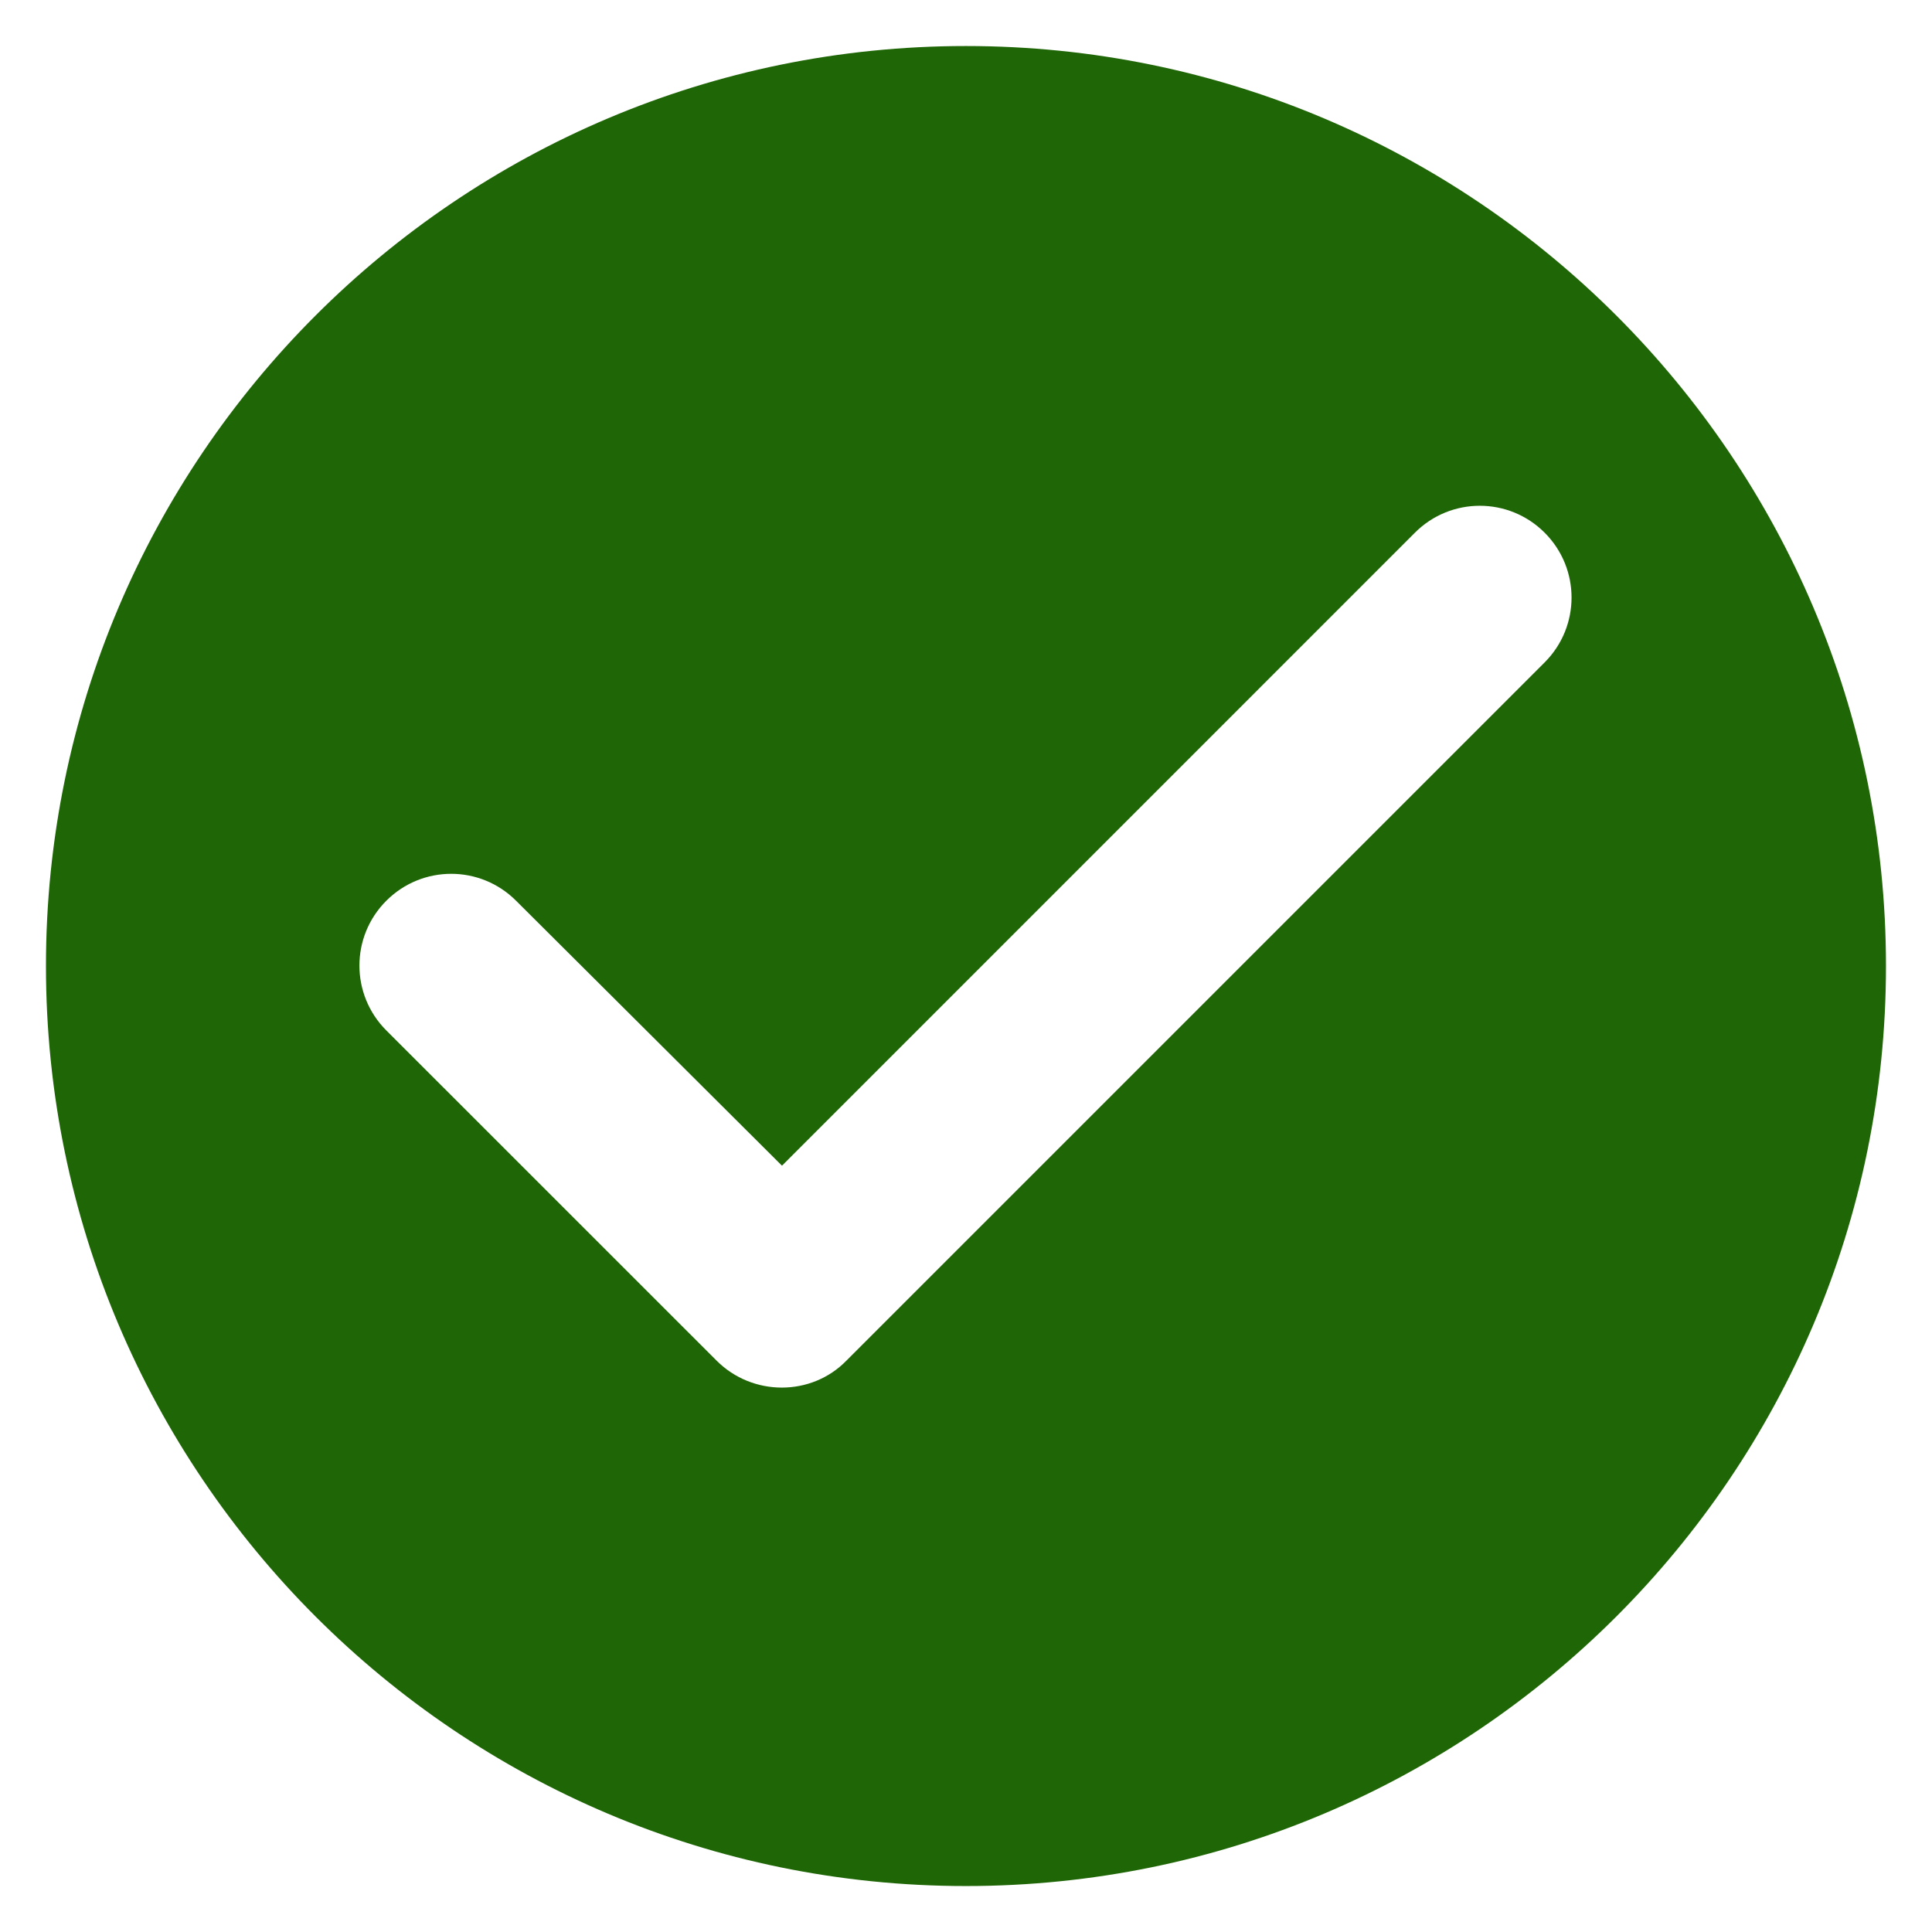 <svg width="28" height="28" viewBox="0 0 28 28" fill="none" xmlns="http://www.w3.org/2000/svg">
<path d="M13.999 0.667C6.639 0.667 0.666 6.64 0.666 14C0.666 21.36 6.639 27.334 13.999 27.334C21.359 27.334 27.333 21.36 27.333 14C27.333 6.64 21.359 0.667 13.999 0.667ZM10.386 19.72L5.599 14.934C5.079 14.414 5.079 13.574 5.599 13.054C6.119 12.534 6.959 12.534 7.479 13.054L11.333 16.894L20.506 7.72C21.026 7.2 21.866 7.2 22.386 7.72C22.906 8.24 22.906 9.08 22.386 9.6L12.266 19.72C11.759 20.24 10.906 20.24 10.386 19.72Z" fill="#1F6606"/>
</svg>

